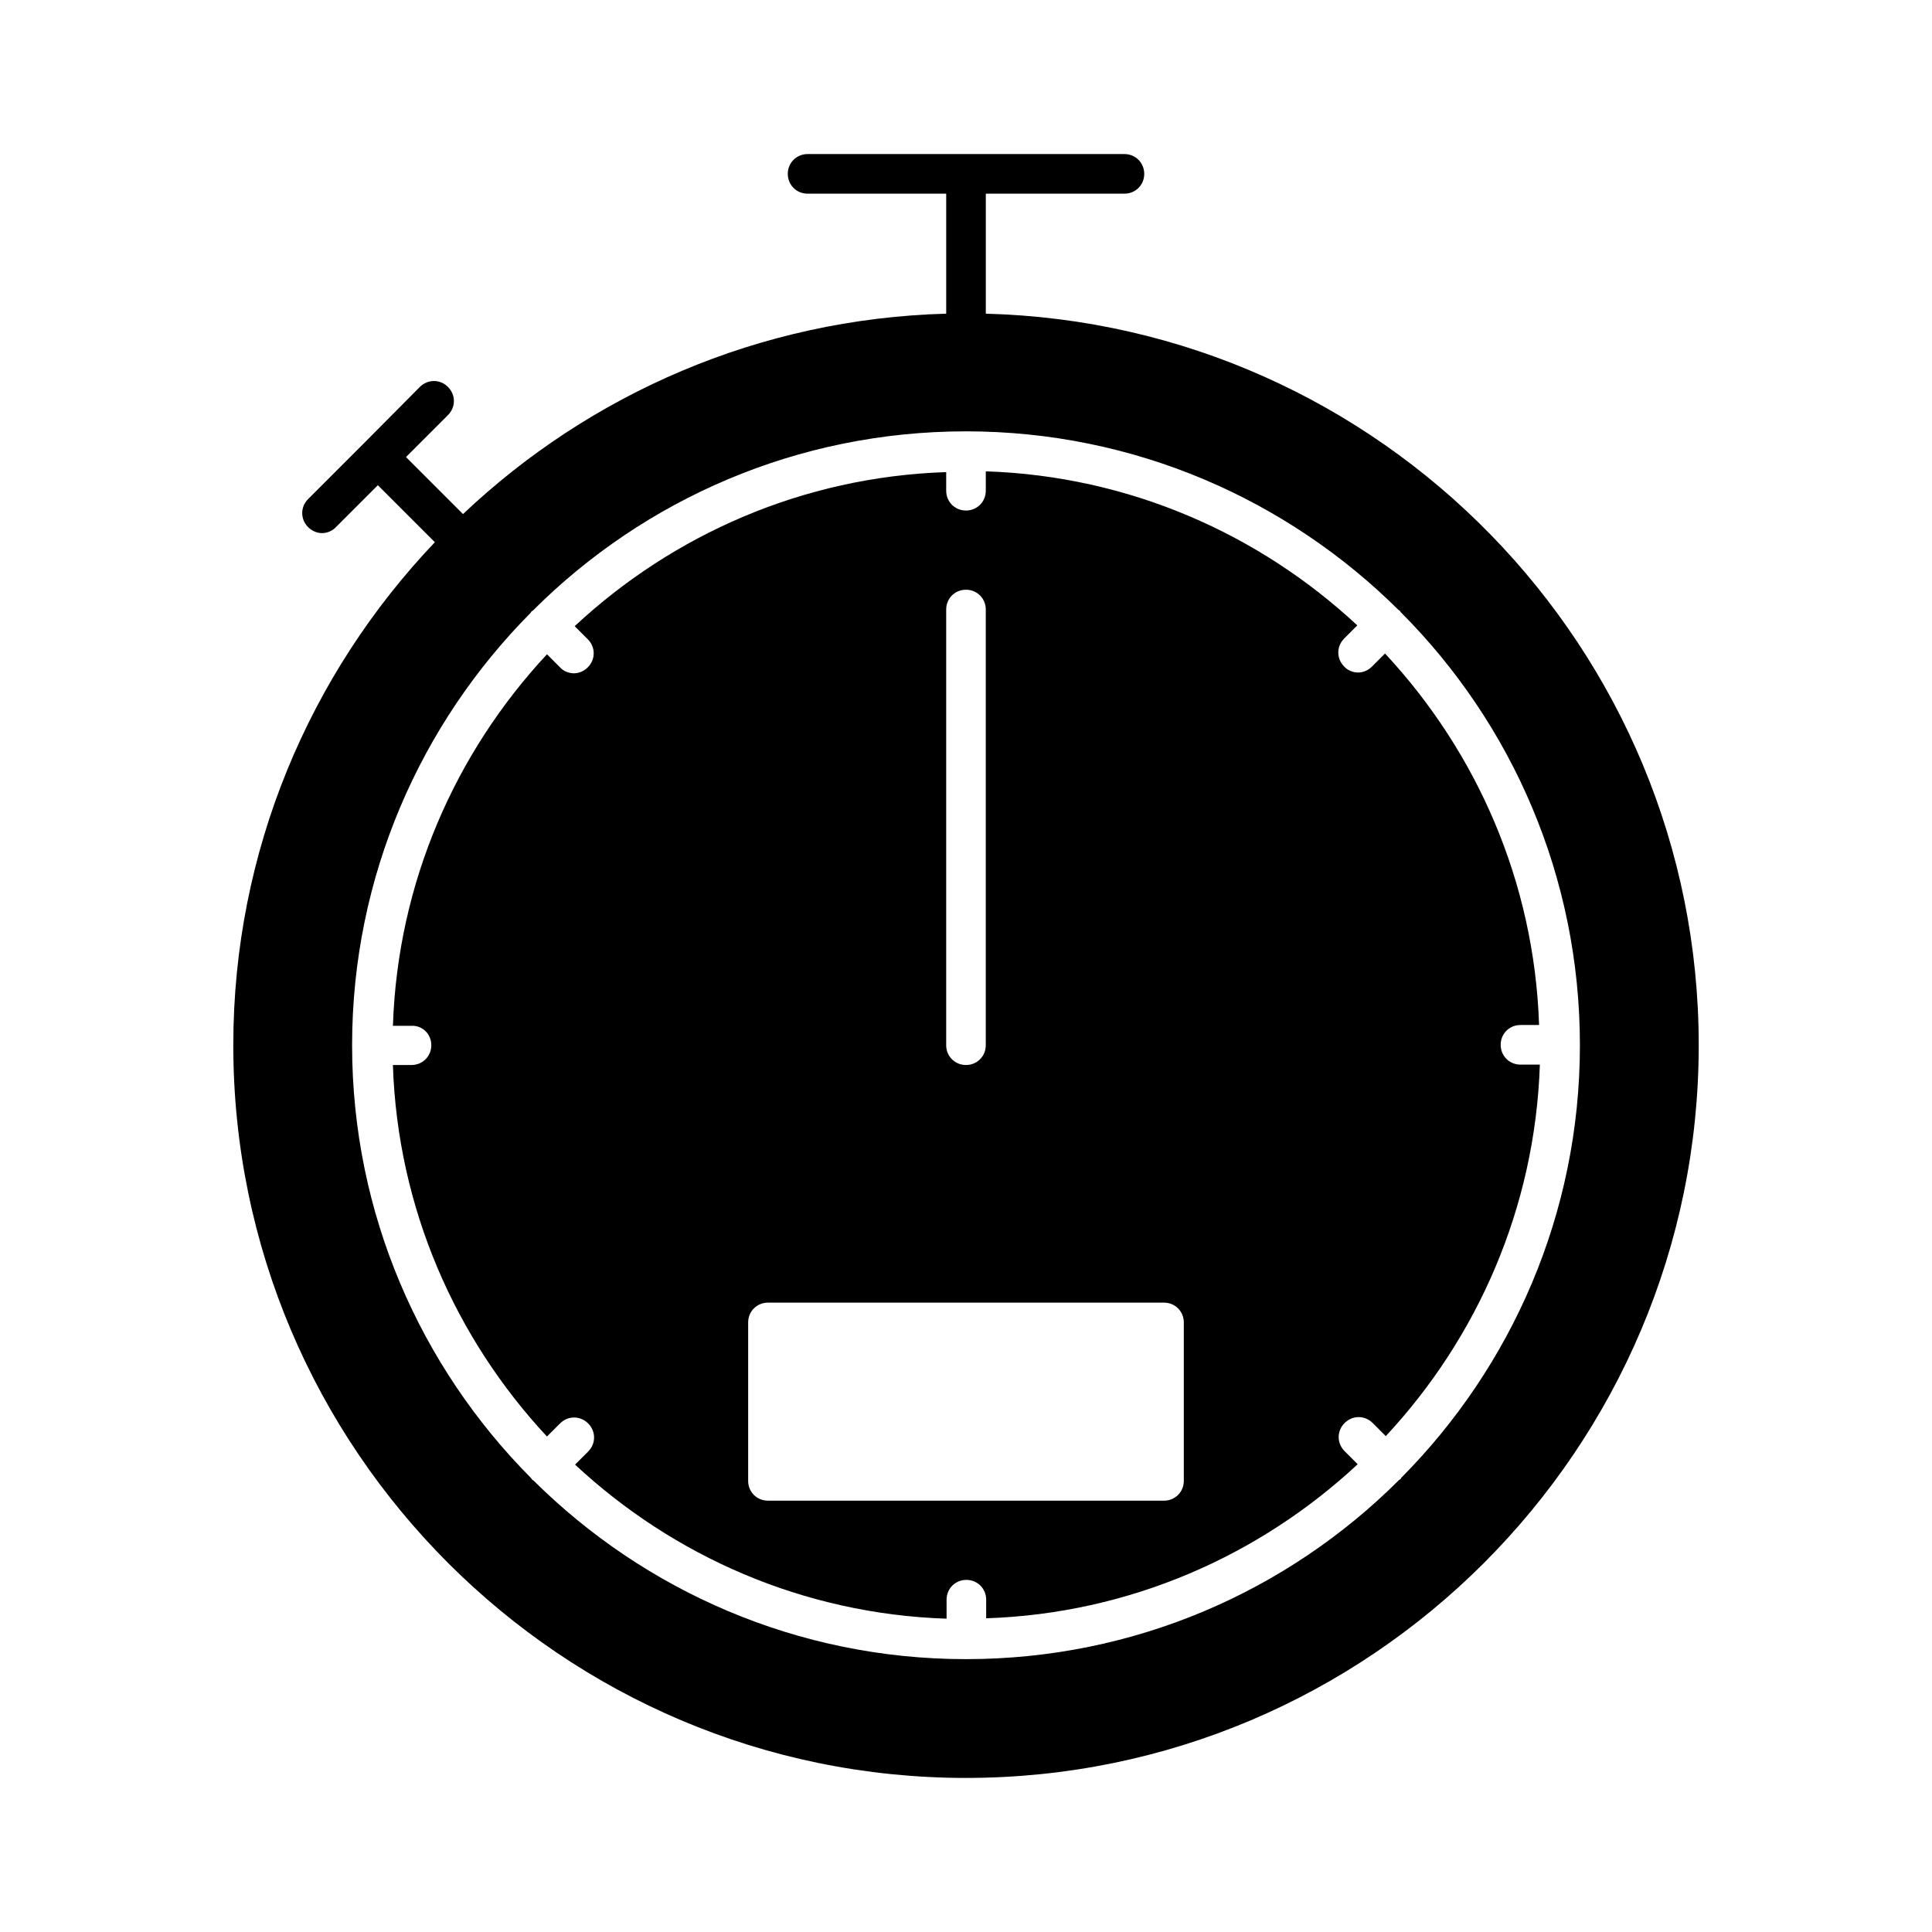 <?xml version="1.0" encoding="UTF-8"?>
<!-- Uploaded to: ICON Repo, www.svgrepo.com, Generator: ICON Repo Mixer Tools -->
<svg fill="#000000" width="800px" height="800px" version="1.1" viewBox="144 144 512 512" xmlns="http://www.w3.org/2000/svg">
 <g>
  <path d="m258.3 420.99c0 2.938-2.309 5.246-5.246 5.246h-4.934c1.258 37.996 16.582 72.422 40.828 98.453l3.465-3.465c2.098-2.098 5.352-2.098 7.453 0 2.098 2.098 2.098 5.352 0 7.453l-3.465 3.465c26.031 24.246 60.457 39.57 98.453 40.828v-5.039c0-2.938 2.309-5.246 5.246-5.246s5.246 2.309 5.246 5.246v4.934c37.996-1.258 72.422-16.582 98.453-40.828l-3.465-3.465c-2.098-2.098-2.098-5.352 0-7.453 2.098-2.098 5.352-2.098 7.453 0l3.465 3.465c24.246-26.031 39.57-60.457 40.828-98.453h-5.141c-2.938 0-5.246-2.309-5.246-5.246s2.309-5.246 5.246-5.246h4.934c-1.258-37.996-16.582-72.422-40.828-98.453l-3.465 3.465c-1.051 1.051-2.414 1.574-3.672 1.574-1.258 0-2.731-0.523-3.672-1.574-2.098-2.098-2.098-5.352 0-7.453l3.465-3.465c-26.031-24.246-60.457-39.57-98.453-40.828l-0.004 5.141c0 2.938-2.309 5.246-5.246 5.246s-5.246-2.309-5.246-5.246v-4.934c-37.996 1.258-72.422 16.582-98.453 40.828l3.465 3.465c2.098 2.098 2.098 5.352 0 7.453-1.051 1.051-2.414 1.574-3.672 1.574s-2.731-0.523-3.672-1.574l-3.465-3.465c-24.246 26.031-39.57 60.457-40.828 98.453h4.926c2.938-0.105 5.246 2.203 5.246 5.144zm136.45-115.46c0-2.938 2.309-5.246 5.246-5.246s5.246 2.309 5.246 5.246v115.46c0 2.938-2.309 5.246-5.246 5.246s-5.246-2.309-5.246-5.246zm-52.48 188.93c0-2.938 2.309-5.246 5.246-5.246h104.96c2.938 0 5.246 2.309 5.246 5.246v41.984c0 2.938-2.309 5.246-5.246 5.246l-104.96 0.004c-2.938 0-5.246-2.309-5.246-5.246z"/>
  <path d="m400 615.17c107.06 0 194.18-87.117 194.18-194.18 0-105.27-84.281-191.13-188.93-193.86v-31.805h36.738c2.938 0 5.246-2.309 5.246-5.246s-2.309-5.25-5.246-5.25h-83.969c-2.938 0-5.246 2.309-5.246 5.246s2.309 5.246 5.246 5.246h36.734v31.805c-49.543 1.363-94.465 21.309-128.05 53.109l-15.113-15.113 11.125-11.125c2.098-2.098 2.098-5.352 0-7.453-2.098-2.098-5.352-2.098-7.453 0l-14.801 14.906-14.801 14.801c-2.098 2.098-2.098 5.352 0 7.453 1.051 1.051 2.414 1.574 3.672 1.574s2.731-0.523 3.672-1.574l11.125-11.125 15.113 15.113c-33.055 34.742-53.418 81.66-53.418 133.3 0 107.06 87.117 194.18 194.18 194.18zm-115.35-308.79c0.105-0.105 0.105-0.316 0.316-0.418 0.211-0.105 0.316-0.211 0.418-0.316 29.391-29.285 69.902-47.336 114.62-47.336s85.227 18.156 114.62 47.336c0.105 0.105 0.316 0.105 0.418 0.316 0.105 0.211 0.211 0.316 0.316 0.418 29.285 29.391 47.336 69.902 47.336 114.62 0 44.715-18.156 85.227-47.336 114.62-0.105 0.105-0.105 0.316-0.316 0.418-0.211 0.105-0.316 0.211-0.418 0.316-29.391 29.285-69.902 47.336-114.62 47.336s-85.227-18.156-114.62-47.336c-0.105-0.105-0.316-0.105-0.418-0.316-0.105-0.211-0.211-0.316-0.316-0.418-29.18-29.391-47.34-69.906-47.34-114.62 0-44.715 18.16-85.23 47.34-114.62z"/>
 </g>
</svg>